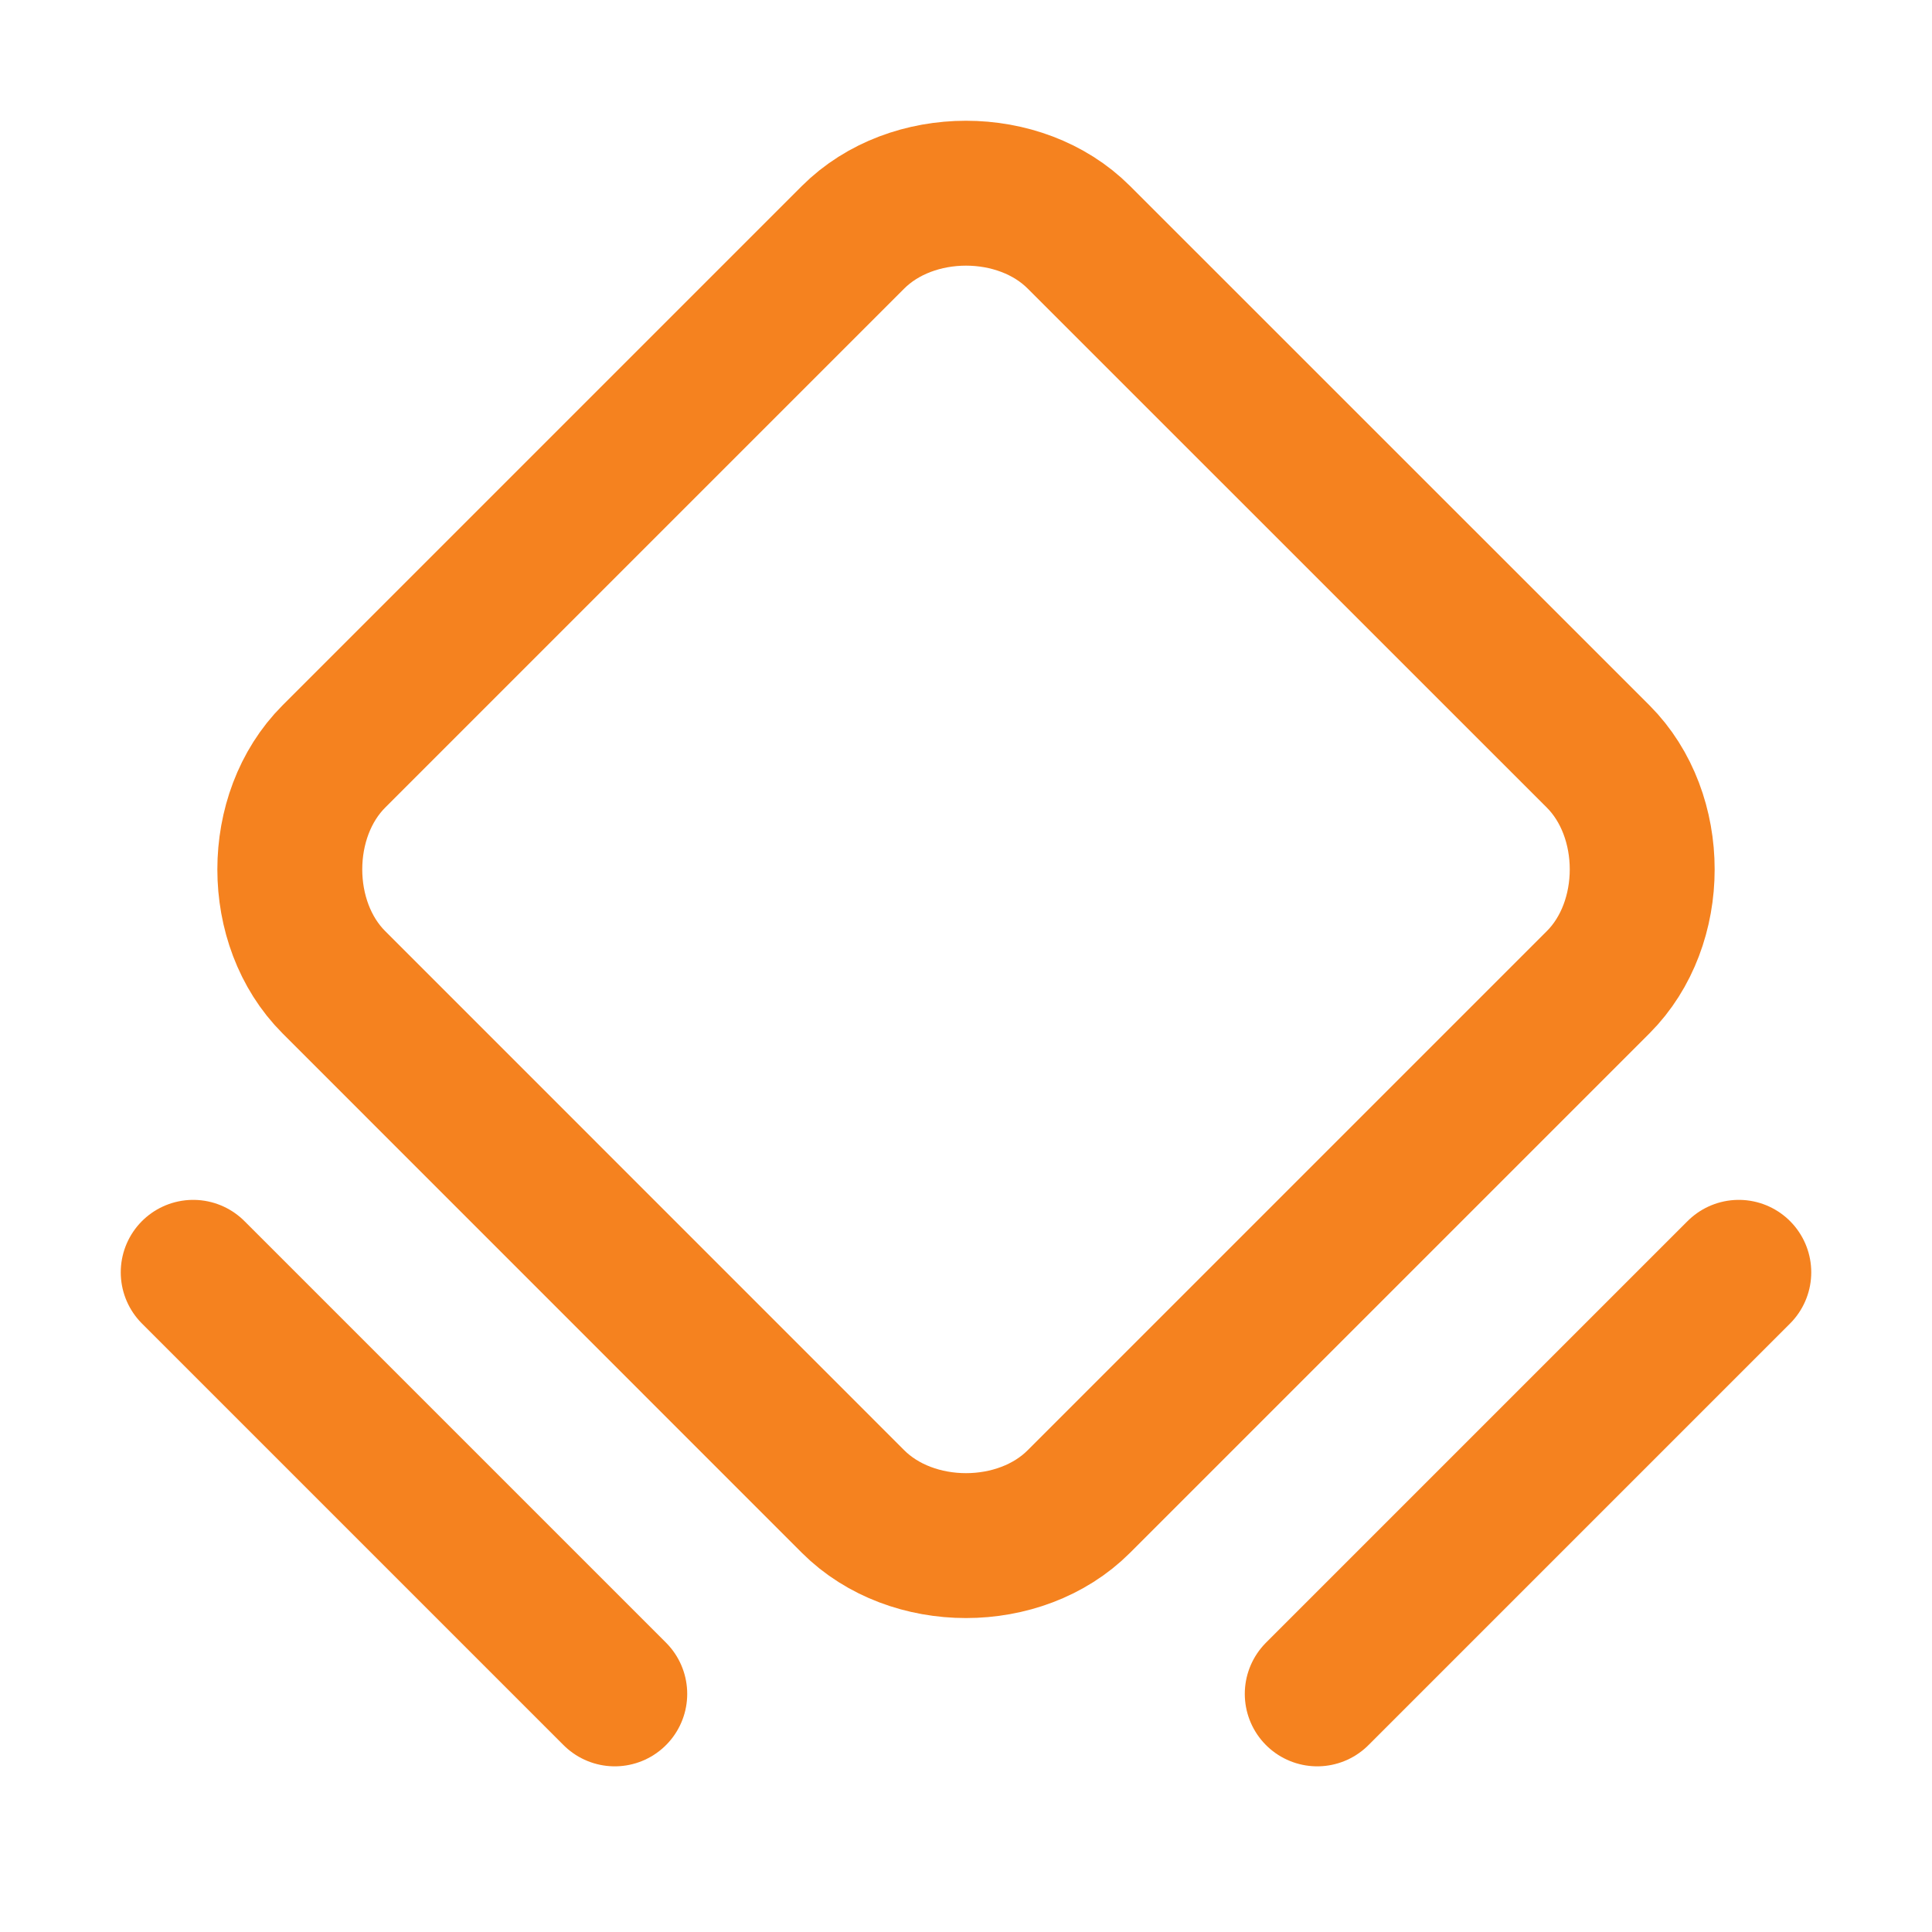 <svg width="20" height="20" viewBox="0 0 20 20" fill="none" xmlns="http://www.w3.org/2000/svg">
<g clip-path="url(#clip0_9_1349)">
<path d="M8.831 15.544L3.456 10.168C2.848 9.56 2.848 8.44 3.456 7.831L8.831 2.456C9.44 1.848 10.56 1.848 11.168 2.456L16.544 7.831C17.152 8.44 17.152 9.56 16.544 10.168L11.168 15.544C10.56 16.152 9.44 16.152 8.831 15.544V15.544Z" stroke="#F5821F" stroke-width="1.5" stroke-linecap="round" stroke-linejoin="round"/>
<path d="M2 13.171L6.364 17.535" stroke="#F5821F" stroke-width="1.5" stroke-linecap="round" stroke-linejoin="round"/>
<path d="M13.636 17.535L18 13.171" stroke="#F5821F" stroke-width="1.5" stroke-linecap="round" stroke-linejoin="round"/>
</g>
<defs>
<clipPath id="clip0_9_1349">
<rect width="20" height="20" fill="white"/>
</clipPath>
</defs>
</svg>
